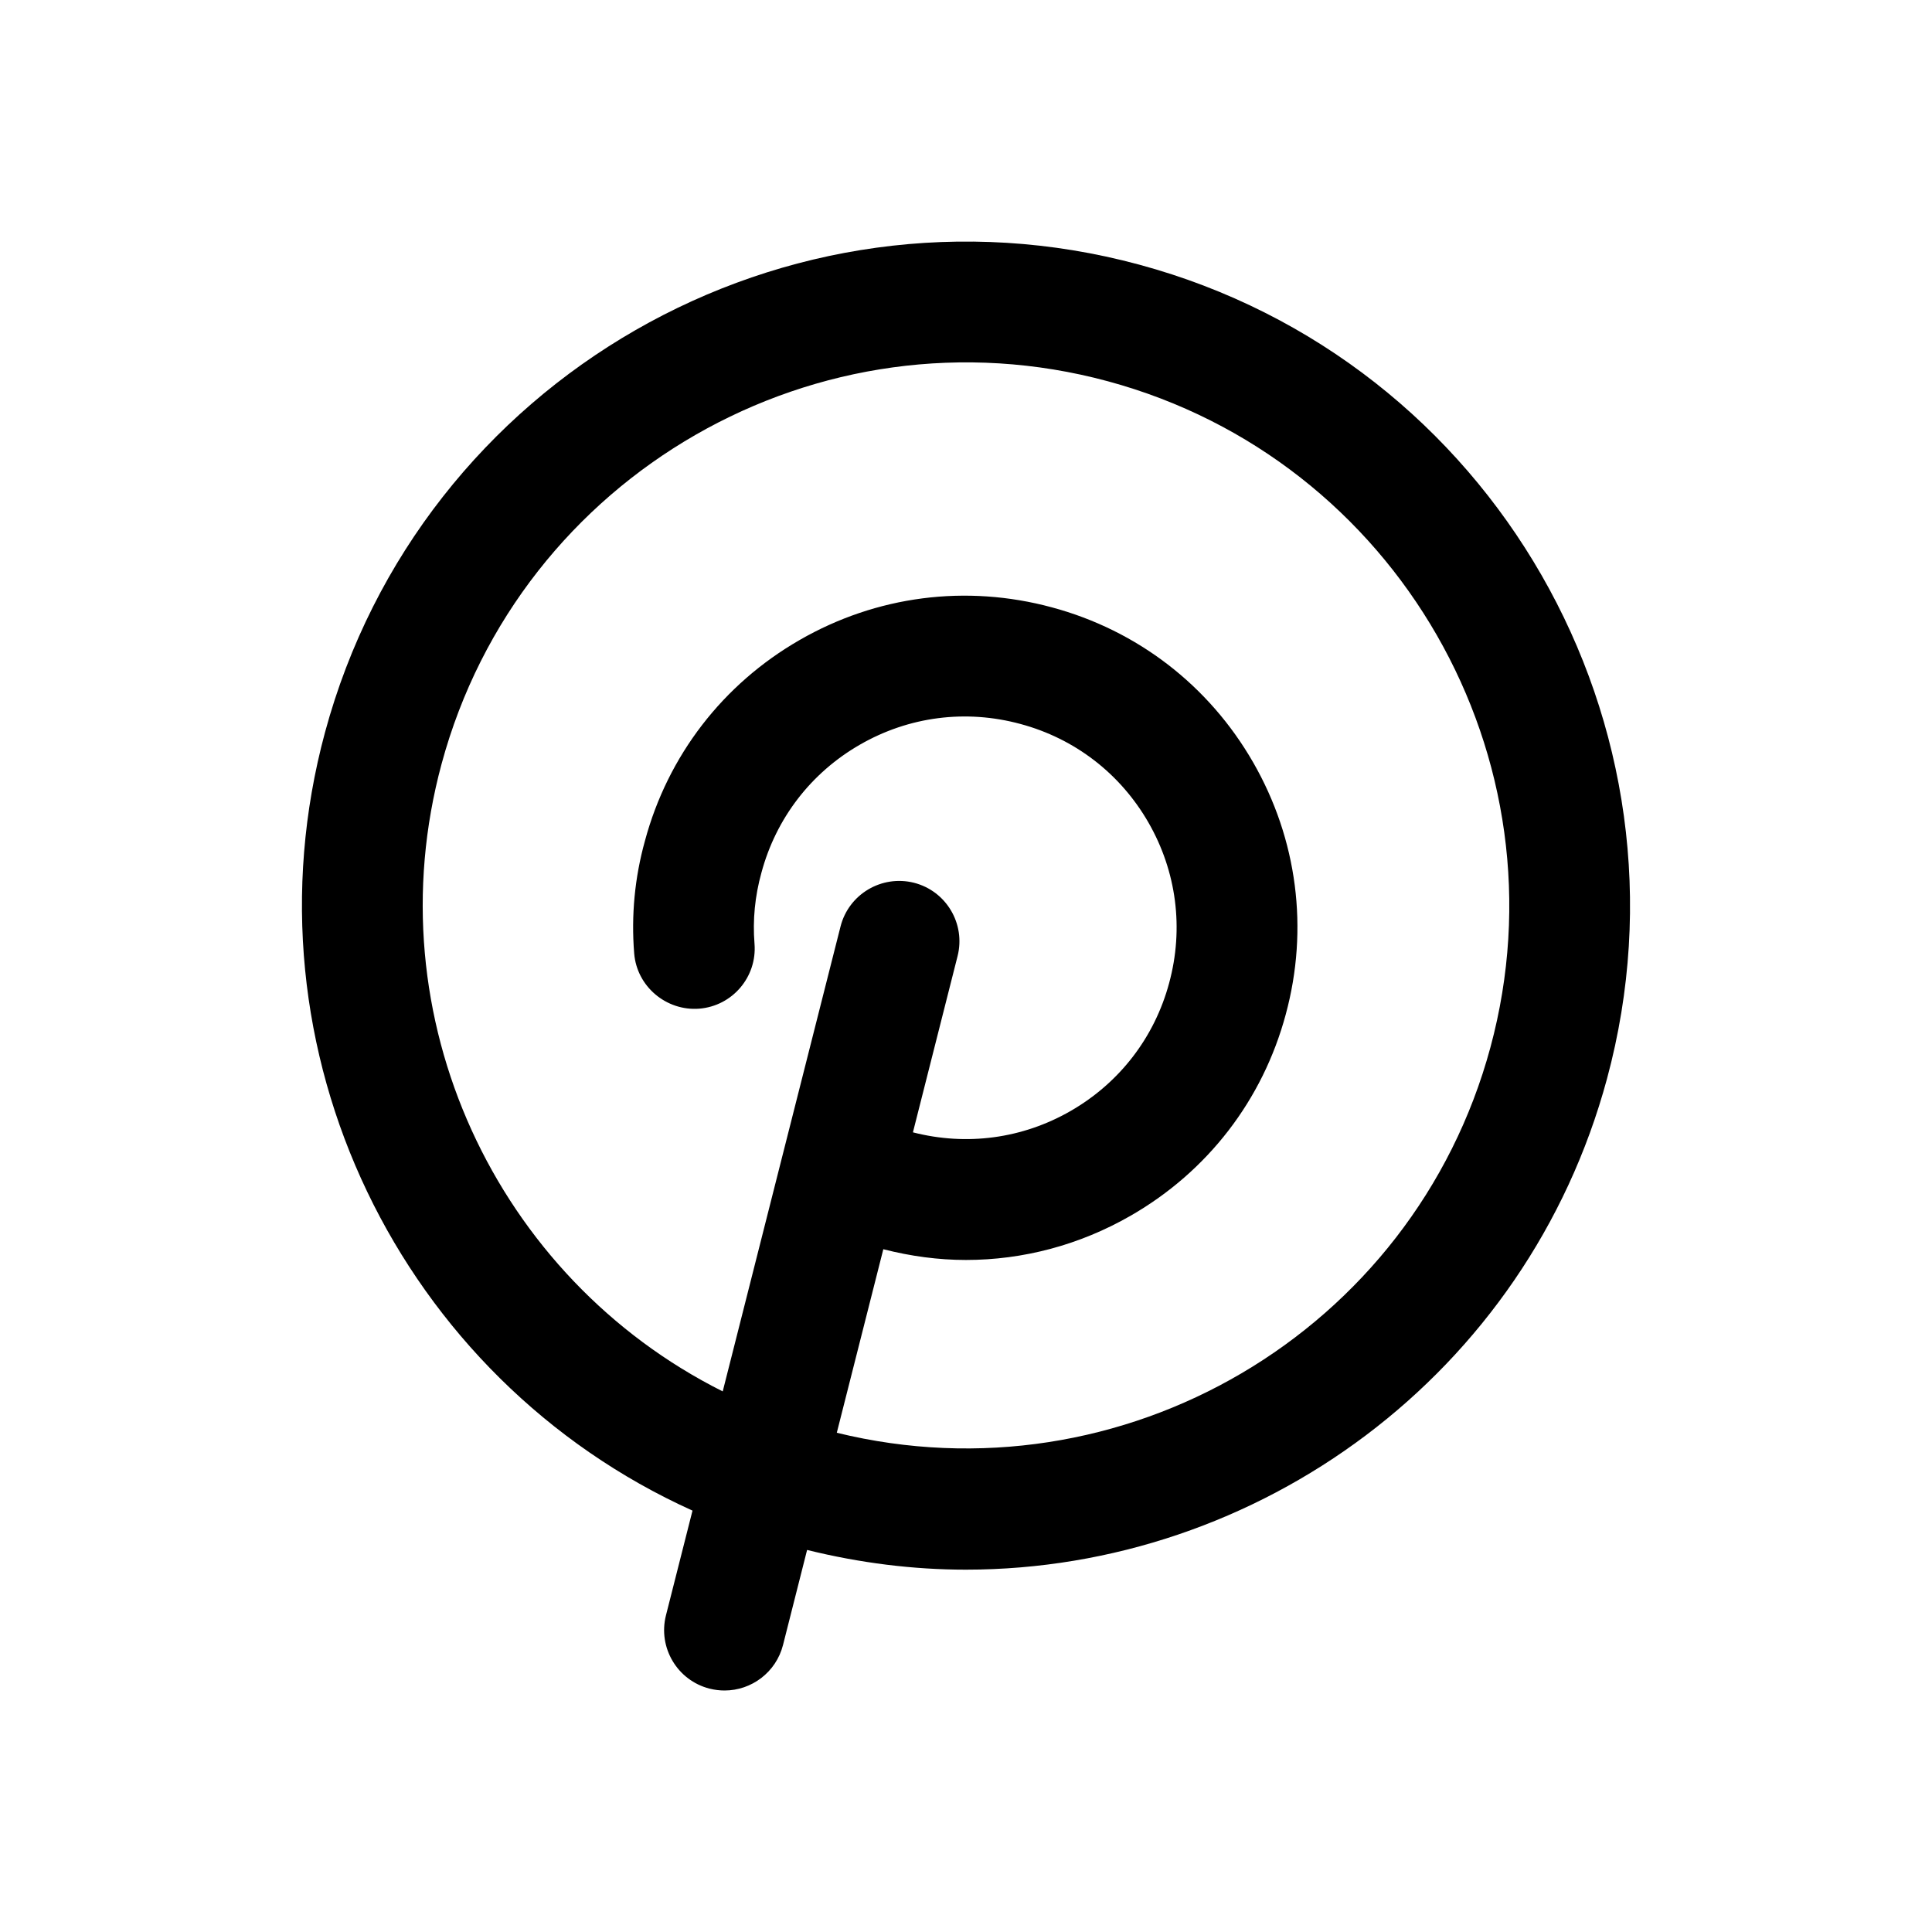 <?xml version="1.0" encoding="UTF-8"?> <svg xmlns="http://www.w3.org/2000/svg" id="Layer" height="512" viewBox="0 0 64 64" width="512"> <path d="m22.94 50.041-.879 3.468c-.271 1.071.377 2.159 1.447 2.43.166.041.331.061.494.061.894 0 1.707-.604 1.937-1.509l.797-3.147c1.757.434 3.52.653 5.258.653 9.691 0 18.592-6.465 21.239-16.258 3.164-11.708-3.786-23.808-15.494-26.972-11.707-3.166-23.808 3.787-26.973 15.494-2.851 10.552 2.515 21.42 12.174 25.78zm-8.312-24.736c2.59-9.579 12.49-15.264 22.068-12.676 9.578 2.589 15.265 12.488 12.676 22.067-2.552 9.44-12.201 15.084-21.652 12.766l1.541-6.08c.906.232 1.824.356 2.737.356 1.896 0 3.769-.496 5.458-1.467 2.55-1.465 4.374-3.834 5.136-6.667.769-2.835.385-5.8-1.08-8.35-1.466-2.549-3.835-4.373-6.668-5.135-2.84-.768-5.806-.385-8.353 1.081-2.547 1.464-4.369 3.833-5.127 6.656-.338 1.214-.457 2.468-.356 3.724.087 1.101 1.065 1.916 2.152 1.834 1.102-.088 1.923-1.052 1.834-2.153-.063-.788.013-1.573.229-2.351.484-1.804 1.644-3.311 3.263-4.242 1.62-.933 3.507-1.177 5.316-.686 1.804.484 3.31 1.645 4.242 3.266.932 1.622 1.176 3.508.686 5.314-.484 1.803-1.645 3.31-3.267 4.242-1.595.917-3.443 1.163-5.221.706l1.479-5.838c.271-1.071-.377-2.159-1.447-2.43-1.067-.267-2.158.377-2.43 1.448l-1.907 7.525c-.007.026-.014.052-.02.078l-1.976 7.799c-7.493-3.752-11.582-12.392-9.313-20.787z"></path> </svg> 